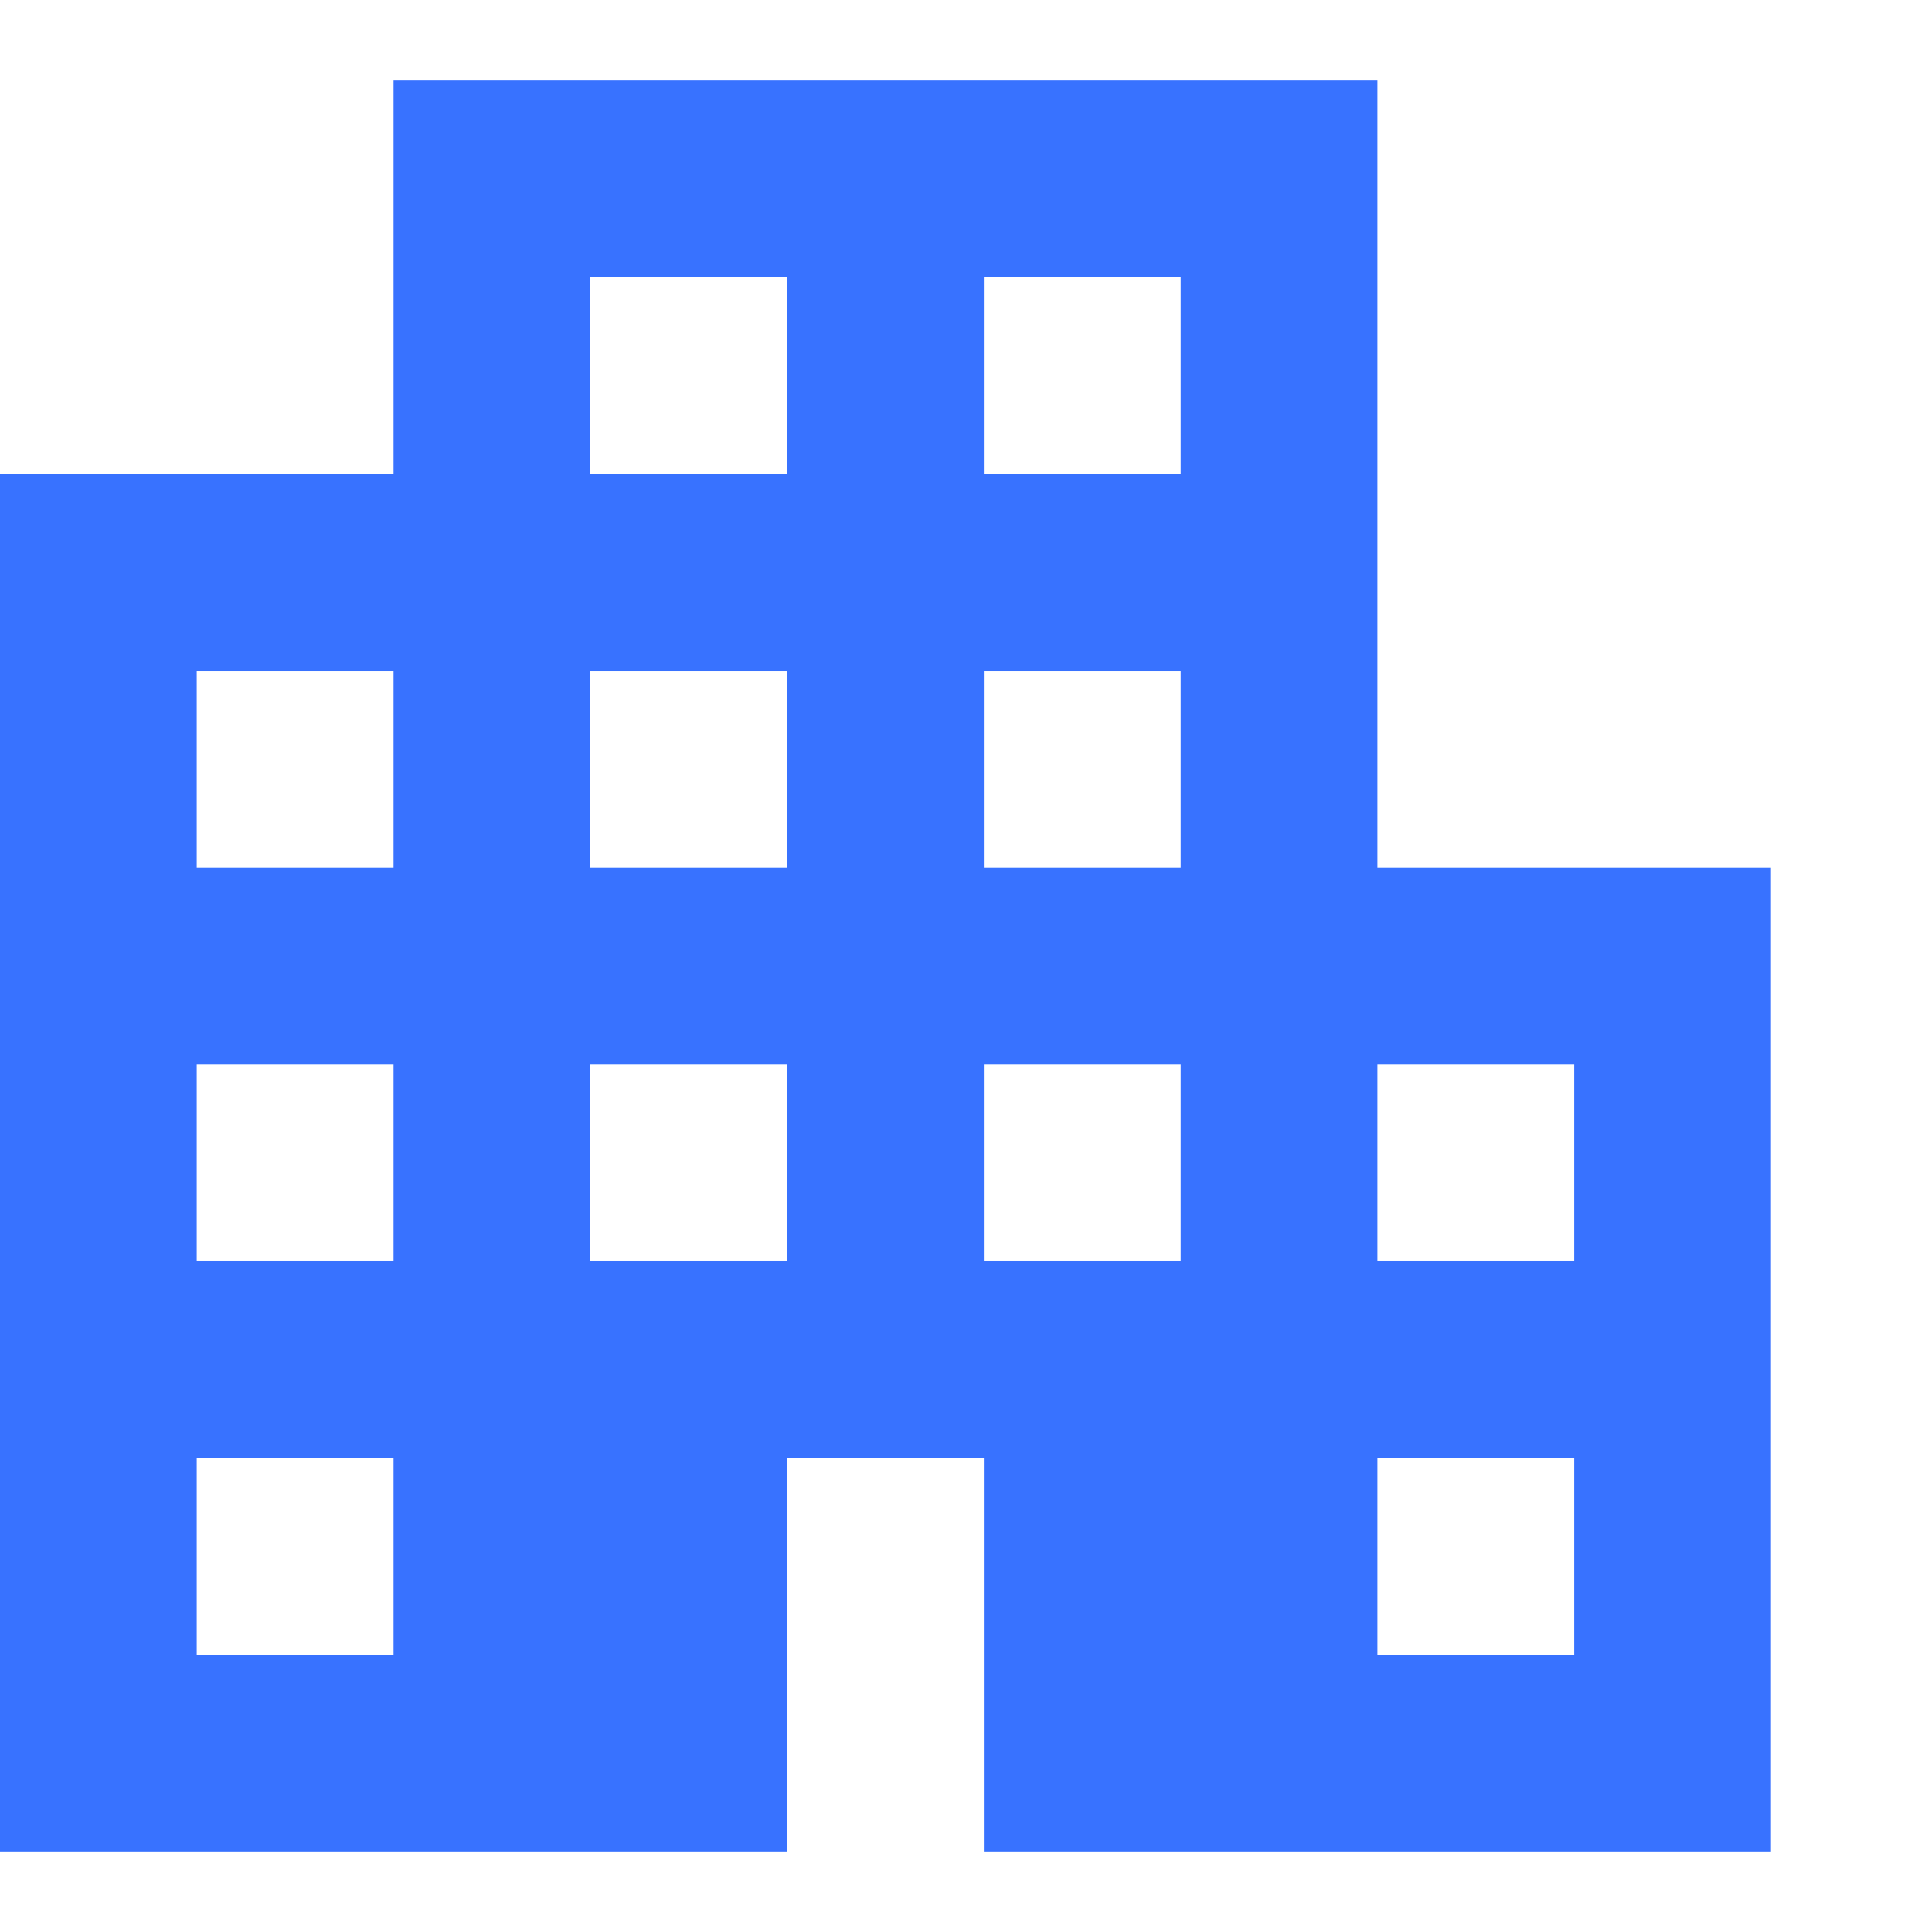 <?xml version="1.0" encoding="UTF-8"?> <svg xmlns="http://www.w3.org/2000/svg" width="24" height="24" viewBox="0 0 24 24" fill="none"><path d="M0 23V5.889H4.889V1H17.111V10.778H22V23H12.222V18.111H9.778V23H0ZM2.444 20.556H4.889V18.111H2.444V20.556ZM2.444 15.667H4.889V13.222H2.444V15.667ZM2.444 10.778H4.889V8.333H2.444V10.778ZM7.333 15.667H9.778V13.222H7.333V15.667ZM7.333 10.778H9.778V8.333H7.333V10.778ZM7.333 5.889H9.778V3.444H7.333V5.889ZM12.222 15.667H14.667V13.222H12.222V15.667ZM12.222 10.778H14.667V8.333H12.222V10.778ZM12.222 5.889H14.667V3.444H12.222V5.889ZM17.111 20.556H19.556V18.111H17.111V20.556ZM17.111 15.667H19.556V13.222H17.111V15.667Z" fill="#3872FF"></path></svg> 